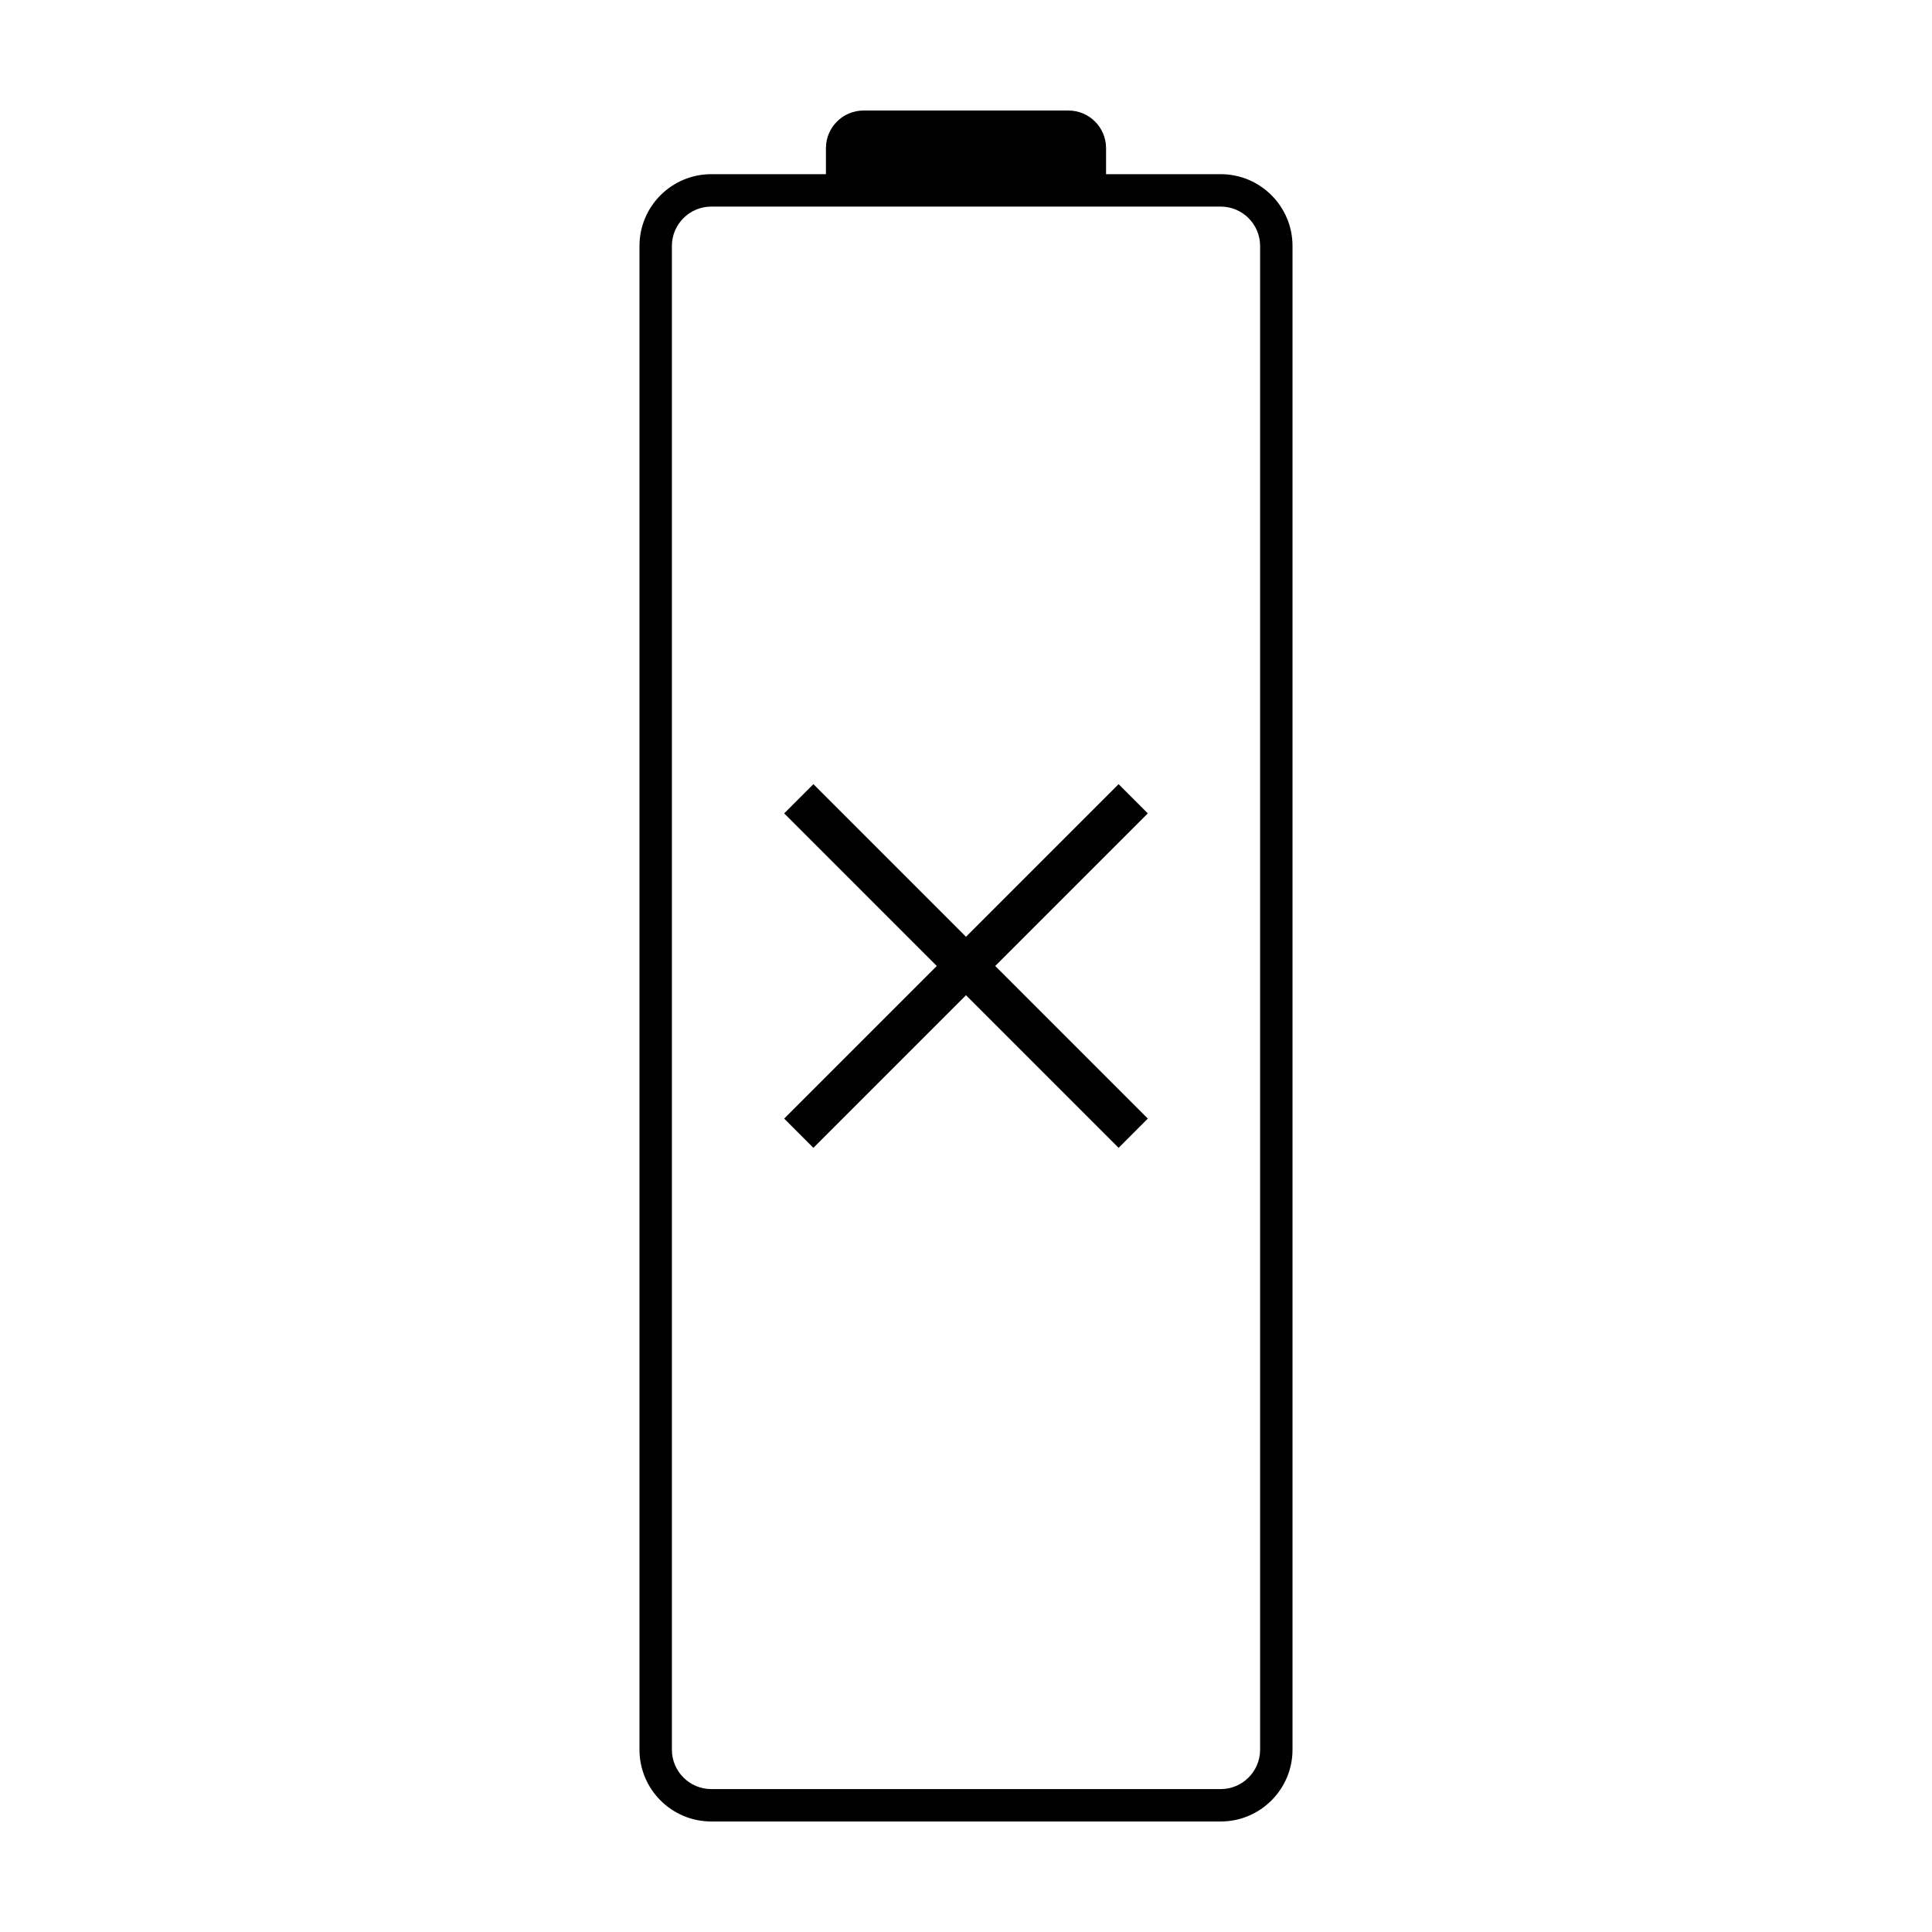 <?xml version="1.0" encoding="UTF-8"?>
<!-- Uploaded to: ICON Repo, www.svgrepo.com, Generator: ICON Repo Mixer Tools -->
<svg fill="#000000" width="800px" height="800px" version="1.1" viewBox="144 144 512 512" xmlns="http://www.w3.org/2000/svg">
 <g>
  <path d="m362.88 183.27v6.887h-30.391c-10.488 0-19.02 8.531-19.02 19.02v398.51c0 10.496 8.531 19.023 19.02 19.023h135.02c10.488 0 19.02-8.531 19.02-19.023v-398.51c0-10.488-8.531-19.02-19.02-19.02h-30.391l0.004-6.887c0-5.508-4.469-9.98-9.98-9.98h-54.281c-5.512 0-9.98 4.473-9.98 9.98zm104.63 15.48c5.75 0 10.43 4.68 10.43 10.43v398.51c0 5.754-4.684 10.434-10.43 10.434h-135.02c-5.75 0-10.43-4.684-10.43-10.434v-398.51c0-5.754 4.684-10.43 10.43-10.43z"/>
  <path d="m359.56 351.81-7.746 7.742 40.438 40.441-40.438 40.445 7.746 7.75 40.441-40.445 40.438 40.445 7.746-7.75-40.438-40.445 40.438-40.441-7.746-7.742-40.438 40.445z"/>
 </g>
</svg>